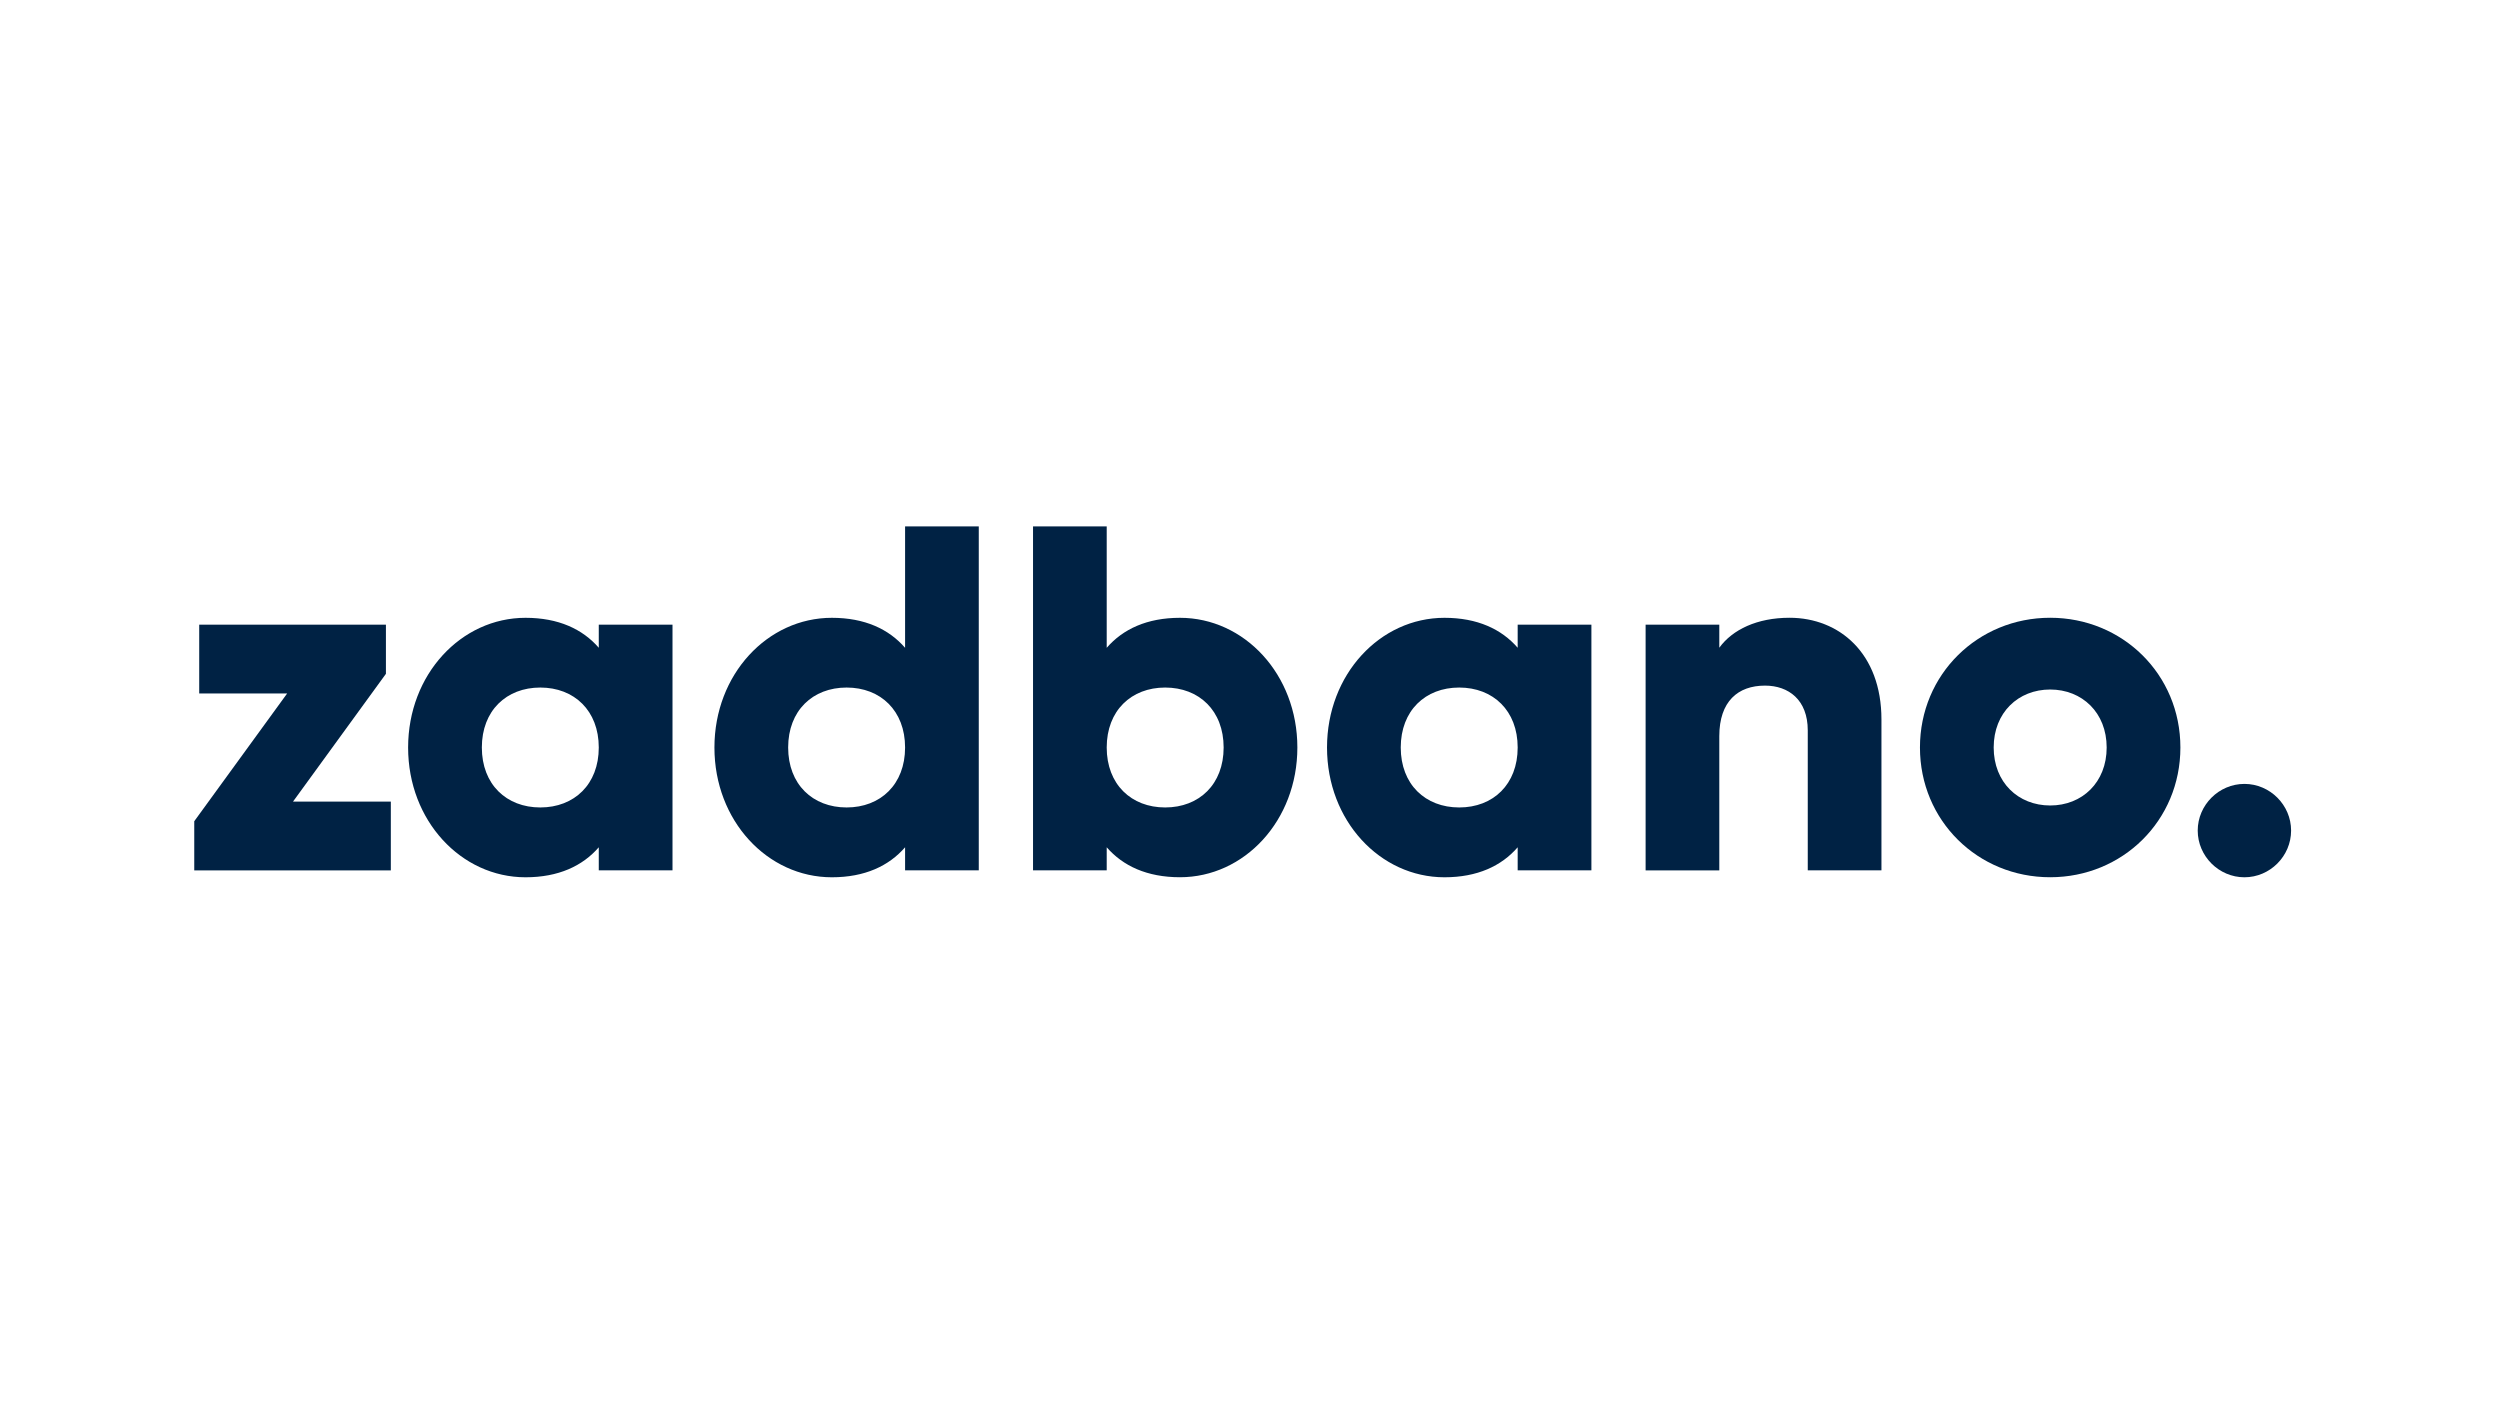 <svg width="57" height="32" viewBox="0 0 57 32" fill="none" xmlns="http://www.w3.org/2000/svg">
<path d="M8.911 18.276V19.845H4.429V18.724L6.547 15.811H4.542V14.243H8.799V15.363L6.681 18.276H8.911Z" fill="#002244"/>
<path d="M15.333 14.242V19.844H13.652V19.318C13.283 19.744 12.733 20.002 11.982 20.002C10.515 20.002 9.305 18.713 9.305 17.044C9.305 15.375 10.515 14.086 11.982 14.086C12.733 14.086 13.283 14.344 13.652 14.769V14.242H15.333ZM13.652 17.043C13.652 16.203 13.092 15.676 12.319 15.676C11.546 15.676 10.986 16.202 10.986 17.043C10.986 17.884 11.546 18.41 12.319 18.41C13.092 18.41 13.652 17.884 13.652 17.043Z" fill="#002244"/>
<path d="M22.316 12.002V19.844H20.636V19.318C20.266 19.744 19.717 20.002 18.966 20.002C17.499 20.002 16.289 18.714 16.289 17.044C16.289 15.375 17.499 14.086 18.966 14.086C19.717 14.086 20.266 14.344 20.636 14.77V12.002H22.316ZM20.636 17.043C20.636 16.203 20.076 15.676 19.303 15.676C18.529 15.676 17.97 16.202 17.97 17.043C17.97 17.884 18.529 18.41 19.303 18.41C20.076 18.41 20.636 17.884 20.636 17.043Z" fill="#002244"/>
<path d="M29.58 17.043C29.58 18.713 28.37 20.001 26.903 20.001C26.152 20.001 25.603 19.743 25.233 19.318V19.844H23.553V12.002H25.233V14.77C25.603 14.344 26.152 14.086 26.903 14.086C28.37 14.086 29.58 15.374 29.58 17.043ZM27.899 17.043C27.899 16.203 27.34 15.676 26.566 15.676C25.793 15.676 25.233 16.202 25.233 17.043C25.233 17.884 25.793 18.41 26.566 18.41C27.34 18.41 27.899 17.884 27.899 17.043Z" fill="#002244"/>
<path d="M36.284 14.242V19.844H34.603V19.318C34.234 19.744 33.684 20.002 32.934 20.002C31.466 20.002 30.256 18.713 30.256 17.044C30.256 15.375 31.466 14.086 32.934 14.086C33.684 14.086 34.234 14.344 34.603 14.769V14.242H36.284ZM34.603 17.043C34.603 16.203 34.043 15.676 33.27 15.676C32.497 15.676 31.937 16.202 31.937 17.043C31.937 17.884 32.497 18.41 33.27 18.41C34.043 18.411 34.603 17.884 34.603 17.043Z" fill="#002244"/>
<path d="M42.897 16.404V19.844H41.217V16.652C41.217 15.957 40.78 15.632 40.242 15.632C39.626 15.632 39.2 15.99 39.2 16.786V19.845H37.52V14.242H39.2V14.768C39.502 14.354 40.063 14.085 40.802 14.085C41.934 14.086 42.897 14.892 42.897 16.404Z" fill="#002244"/>
<path d="M43.775 17.043C43.775 15.374 45.097 14.085 46.744 14.085C48.391 14.085 49.713 15.373 49.713 17.043C49.713 18.713 48.391 20.001 46.744 20.001C45.097 20.002 43.775 18.713 43.775 17.043ZM48.032 17.043C48.032 16.248 47.472 15.721 46.744 15.721C46.016 15.721 45.456 16.247 45.456 17.043C45.456 17.839 46.016 18.365 46.744 18.365C47.472 18.366 48.032 17.839 48.032 17.043Z" fill="#002244"/>
<path d="M50.108 18.937C50.108 18.355 50.59 17.873 51.173 17.873C51.756 17.873 52.237 18.355 52.237 18.937C52.237 19.52 51.756 20.002 51.173 20.002C50.59 20.002 50.108 19.52 50.108 18.937Z" fill="#002244"/>
</svg>
